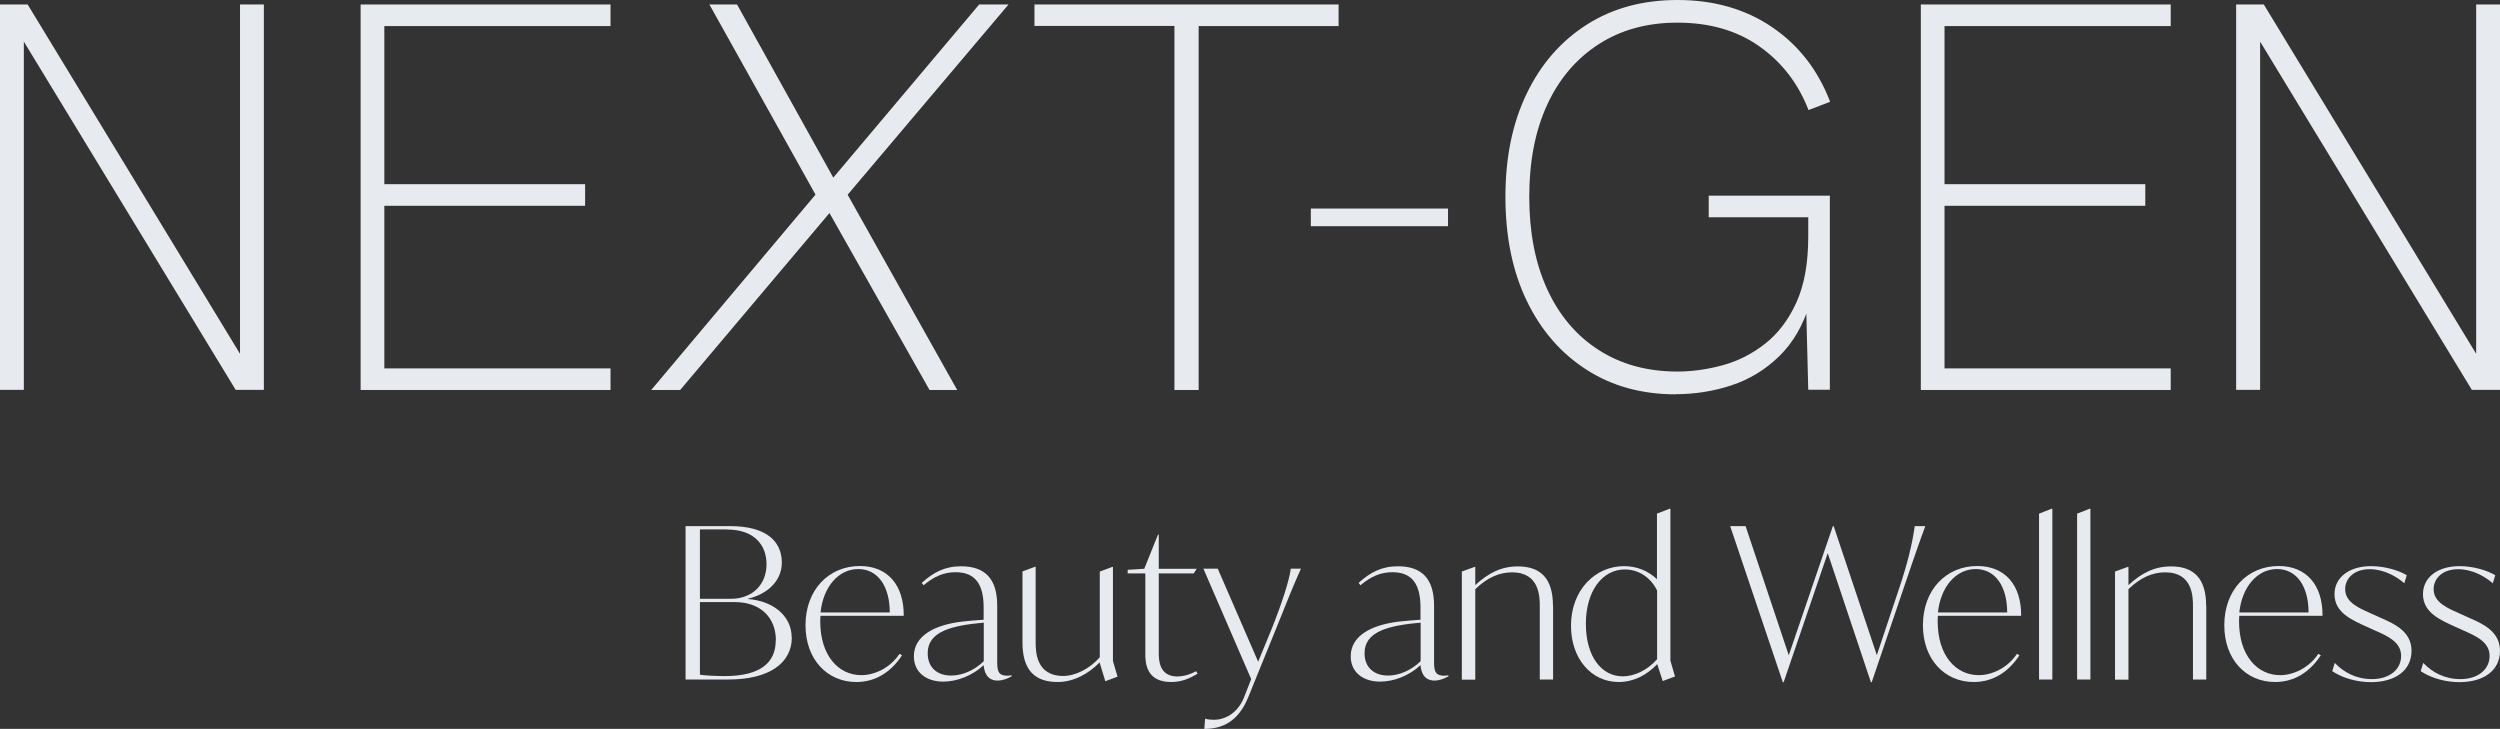 <?xml version="1.0" encoding="UTF-8"?>
<svg id="_レイヤー_2" data-name="レイヤー 2" xmlns="http://www.w3.org/2000/svg" viewBox="0 0 189.88 55.36">
  <rect x="0" y="0" width="189.88" height="55.36" fill="#333333" stroke="none"/>
  <defs>
    <style>
      .cls-1 {
        fill: #e7ebf0;
      }
    </style>
  </defs>
  <g id="_レイヤー_1-2" data-name="レイヤー 1">
    <g>
      <path class="cls-1" d="M0,29.61V.34h2.1l16.42,27.01h-.29V.34h1.81v29.27h-2.14L1.47,2.6h.34v27.01H0Z"/>
      <path class="cls-1" d="M27.39,29.61V.34h18.98v1.64h-17.18v12.01h15.25v1.64h-15.25v12.35h17.18v1.64h-18.98Z"/>
      <path class="cls-1" d="M49.47,29.61l12.47-14.83L53.88.34h2.1l7.31,13.15L74.37.34h2.23l-12.22,14.45,8.32,14.83h-2.1l-7.6-13.44-11.34,13.44h-2.18Z"/>
      <path class="cls-1" d="M89.2,29.61V1.97h-10.63V.34h23.1v1.64h-10.63v27.64h-1.85Z"/>
      <path class="cls-1" d="M99.56,17.18v-1.34h10.42v1.34h-10.42Z"/>
      <path class="cls-1" d="M127.28,29.95c-2.58,0-4.84-.62-6.78-1.87-1.95-1.25-3.46-2.99-4.54-5.23-1.08-2.24-1.62-4.87-1.62-7.9s.54-5.61,1.62-7.85c1.08-2.24,2.6-3.98,4.56-5.23,1.96-1.25,4.26-1.87,6.89-1.87,2.77,0,5.17.69,7.18,2.06,2.02,1.37,3.49,3.26,4.41,5.67l-1.64.63c-.78-2.02-2.02-3.63-3.72-4.83-1.69-1.2-3.77-1.81-6.24-1.81-2.3,0-4.29.55-5.98,1.64-1.69,1.09-3,2.62-3.91,4.6-.91,1.97-1.36,4.3-1.36,6.99s.45,5.03,1.36,7.01c.91,1.99,2.21,3.53,3.91,4.62,1.69,1.09,3.69,1.64,5.98,1.64,1.12,0,2.27-.16,3.44-.48,1.18-.32,2.25-.87,3.23-1.64.98-.77,1.77-1.81,2.37-3.13.6-1.32.9-2.98.9-5v-2.65l.46,1.18h-8.02v-1.64h9.2v14.74h-1.64l-.17-6.76.29.21c-.5,1.65-1.28,2.99-2.33,4.01-1.05,1.02-2.26,1.76-3.63,2.21-1.37.45-2.79.67-4.24.67Z"/>
      <path class="cls-1" d="M145.89,29.61V.34h18.98v1.64h-17.18v12.01h15.25v1.64h-15.25v12.35h17.18v1.64h-18.98Z"/>
      <path class="cls-1" d="M169.84,29.61V.34h2.1l16.42,27.01h-.29V.34h1.81v29.27h-2.14l-16.42-27.01h.34v27.01h-1.81Z"/>
    </g>
    <g>
      <path class="cls-1" d="M60.14,48.42c0,1.95-1.73,3.19-4.82,3.19h-3.25v-11.65h3.39c2.67,0,3.92,1.1,3.92,2.77,0,1.52-1.28,2.45-2.56,2.74v.03c1.82.13,3.31,1.22,3.31,2.93ZM55.24,40.21h-2.08v5.27h2.35c1.7,0,2.71-1.15,2.71-2.62s-.94-2.64-2.98-2.64ZM58.93,48.63c0-1.73-1.18-2.9-3.11-2.9h-2.66v5.51c.37.08,1.41.11,1.89.11,2.69,0,3.87-1.01,3.87-2.72Z"/>
      <path class="cls-1" d="M62.32,46.78c-.02.13-.02.27-.02.42,0,2.59,1.38,4.08,3.12,4.08.98,0,2.18-.53,2.9-1.62l.19.11c-.82,1.26-2,2.03-3.47,2.03-2.22,0-3.86-1.73-3.86-4.31,0-2.71,1.78-4.5,4.13-4.5,2.1,0,3.35,1.44,3.33,3.78h-6.32ZM62.33,46.52h5.25c0-1.98-.9-3.3-2.39-3.3s-2.66,1.33-2.87,3.3Z"/>
      <path class="cls-1" d="M76.83,51.27v.1c-.29.16-.66.32-1.06.32-.86,0-1.02-.74-1.06-1.17-.88.82-2.05,1.25-3.07,1.25-1.3,0-2.23-.72-2.23-1.92,0-1.52,1.49-2.38,3.67-2.64.58-.06,1.12-.11,1.63-.14v-.94c0-1.73-.62-2.67-2.13-2.67-.9,0-1.63.32-2.43.99l-.14-.18c.88-.8,1.76-1.26,2.98-1.26,1.81,0,2.75.93,2.75,2.99v4.1c0,.77,0,1.22.78,1.22.11,0,.21-.02.3-.03ZM72.24,51.31c.82,0,1.74-.37,2.48-1.09v-2.93c-2.45.22-4.26.67-4.26,2.32,0,1.14.78,1.7,1.78,1.7Z"/>
      <path class="cls-1" d="M84.89,51.39l-.94.35-.42-1.38v-.06c-.85.88-2,1.5-3.2,1.5-1.76,0-2.67-.94-2.67-2.99v-5.41l.94-.35h.06v5.7c0,.69,0,2.59,2.1,2.59.93,0,2.02-.56,2.77-1.42v-6.51l.94-.35h.06v7.14l.35,1.2Z"/>
      <path class="cls-1" d="M90.97,51.16c-.62.38-1.23.64-2.03.64-1.92,0-1.95-1.52-1.95-2.14v-6.11h-1.34v-.27l1.26-.08,1.04-2.59h.06v2.59h2.88l-.22.35h-2.66v6.02c0,.5,0,1.81,1.41,1.81.38,0,.88-.1,1.42-.4l.13.19Z"/>
      <path class="cls-1" d="M98.81,43.19c-.62,1.38-1.14,2.69-1.95,4.71l-2.06,5.07c-.75,1.82-1.94,2.39-3.33,2.39l.06-.77c.22.06.46.08.67.08.77,0,1.78-.43,2.29-1.71l.54-1.38-3.63-8.39h1.09l3.07,7.07,1.02-2.48c.82-2.05,1.33-3.67,1.46-4.59h.77Z"/>
      <path class="cls-1" d="M110.01,51.27v.1c-.29.16-.66.32-1.06.32-.86,0-1.02-.74-1.06-1.17-.88.82-2.05,1.25-3.07,1.25-1.3,0-2.23-.72-2.23-1.92,0-1.52,1.49-2.38,3.67-2.64.58-.06,1.12-.11,1.63-.14v-.94c0-1.73-.62-2.67-2.13-2.67-.9,0-1.63.32-2.43.99l-.14-.18c.88-.8,1.76-1.26,2.98-1.26,1.81,0,2.75.93,2.75,2.99v4.1c0,.77,0,1.22.78,1.22.11,0,.21-.02.3-.03ZM105.42,51.31c.82,0,1.74-.37,2.48-1.09v-2.93c-2.45.22-4.26.67-4.26,2.32,0,1.14.78,1.7,1.78,1.7Z"/>
      <path class="cls-1" d="M117.96,45.99v5.62h-1.01v-5.55c0-.69,0-2.59-2.1-2.59-.96,0-1.87.38-2.8,1.28v6.87h-1.02v-8.21l.96-.35h.06v1.38c.99-.91,1.97-1.42,3.23-1.42,1.76,0,2.67.94,2.67,2.99Z"/>
      <path class="cls-1" d="M126.29,51.74l-.42-1.3c-.8.85-1.81,1.36-2.93,1.36-2.08,0-3.62-1.78-3.62-4.27,0-2.74,1.86-4.53,4.03-4.53.96,0,1.82.35,2.5.99v-4.98l.96-.37h.06v11.54l.35,1.2-.94.35ZM125.86,50.07v-5.22c-.48-.98-1.39-1.6-2.45-1.6-1.68,0-2.96,1.6-2.96,4.13s1.22,3.99,2.8,3.99c.88,0,1.87-.46,2.61-1.3Z"/>
      <path class="cls-1" d="M146.23,39.96c-.62,1.68-1.17,3.31-1.78,5.11l-2.29,6.75h-.06l-3.28-9.81-3.35,9.81h-.06l-4-11.86h1.17l3.28,9.81,3.35-9.81h.06l3.28,9.8,1.6-4.79c.77-2.24,1.1-3.76,1.28-5.01h.8Z"/>
      <path class="cls-1" d="M147.19,46.78c-.02.13-.02.27-.02.42,0,2.59,1.38,4.08,3.12,4.08.98,0,2.18-.53,2.9-1.62l.19.11c-.82,1.26-2,2.03-3.47,2.03-2.22,0-3.86-1.73-3.86-4.31,0-2.71,1.78-4.5,4.13-4.5,2.1,0,3.35,1.44,3.33,3.78h-6.32ZM147.2,46.52h5.25c0-1.98-.9-3.3-2.39-3.3s-2.66,1.33-2.87,3.3Z"/>
      <path class="cls-1" d="M154.88,39.01l.94-.37h.06v12.97h-1.01v-12.6Z"/>
      <path class="cls-1" d="M157.77,39.01l.94-.37h.06v12.97h-1.01v-12.6Z"/>
      <path class="cls-1" d="M167.57,45.99v5.62h-1.01v-5.55c0-.69,0-2.59-2.1-2.59-.96,0-1.87.38-2.8,1.28v6.87h-1.02v-8.21l.96-.35h.06v1.38c.99-.91,1.97-1.42,3.23-1.42,1.76,0,2.67.94,2.67,2.99Z"/>
      <path class="cls-1" d="M170.08,46.78c-.02.13-.02.27-.02.42,0,2.59,1.38,4.08,3.12,4.08.98,0,2.18-.53,2.9-1.62l.19.11c-.82,1.26-2,2.03-3.47,2.03-2.23,0-3.86-1.73-3.86-4.31,0-2.71,1.78-4.5,4.13-4.5,2.1,0,3.35,1.44,3.33,3.78h-6.32ZM170.09,46.52h5.25c0-1.98-.9-3.3-2.39-3.3s-2.66,1.33-2.87,3.3Z"/>
      <path class="cls-1" d="M177.14,50.97l.19-.62c.69.72,1.62,1.23,2.83,1.23,1.31,0,2.21-.72,2.21-1.76s-.99-1.5-2-1.94l-.64-.29c-1.1-.5-2.42-1.06-2.42-2.46,0-1.3,1.15-2.13,2.77-2.13,1.06,0,2.1.32,2.72.69l-.19.61c-.56-.5-1.55-1.07-2.62-1.07-1.2,0-1.87.7-1.87,1.52,0,1.04,1.14,1.47,2,1.86l.64.29c1.06.46,2.4,1.04,2.4,2.53s-1.23,2.38-3.09,2.38c-.96,0-2.06-.26-2.93-.83Z"/>
      <path class="cls-1" d="M183.86,50.97l.19-.62c.69.72,1.62,1.23,2.83,1.23,1.31,0,2.21-.72,2.21-1.76s-.99-1.5-2-1.94l-.64-.29c-1.1-.5-2.42-1.06-2.42-2.46,0-1.3,1.15-2.13,2.77-2.13,1.06,0,2.1.32,2.72.69l-.19.61c-.56-.5-1.55-1.07-2.62-1.07-1.2,0-1.87.7-1.87,1.52,0,1.04,1.14,1.47,2,1.86l.64.29c1.06.46,2.4,1.04,2.4,2.53s-1.23,2.38-3.09,2.38c-.96,0-2.06-.26-2.93-.83Z"/>
    </g>
  </g>
</svg>